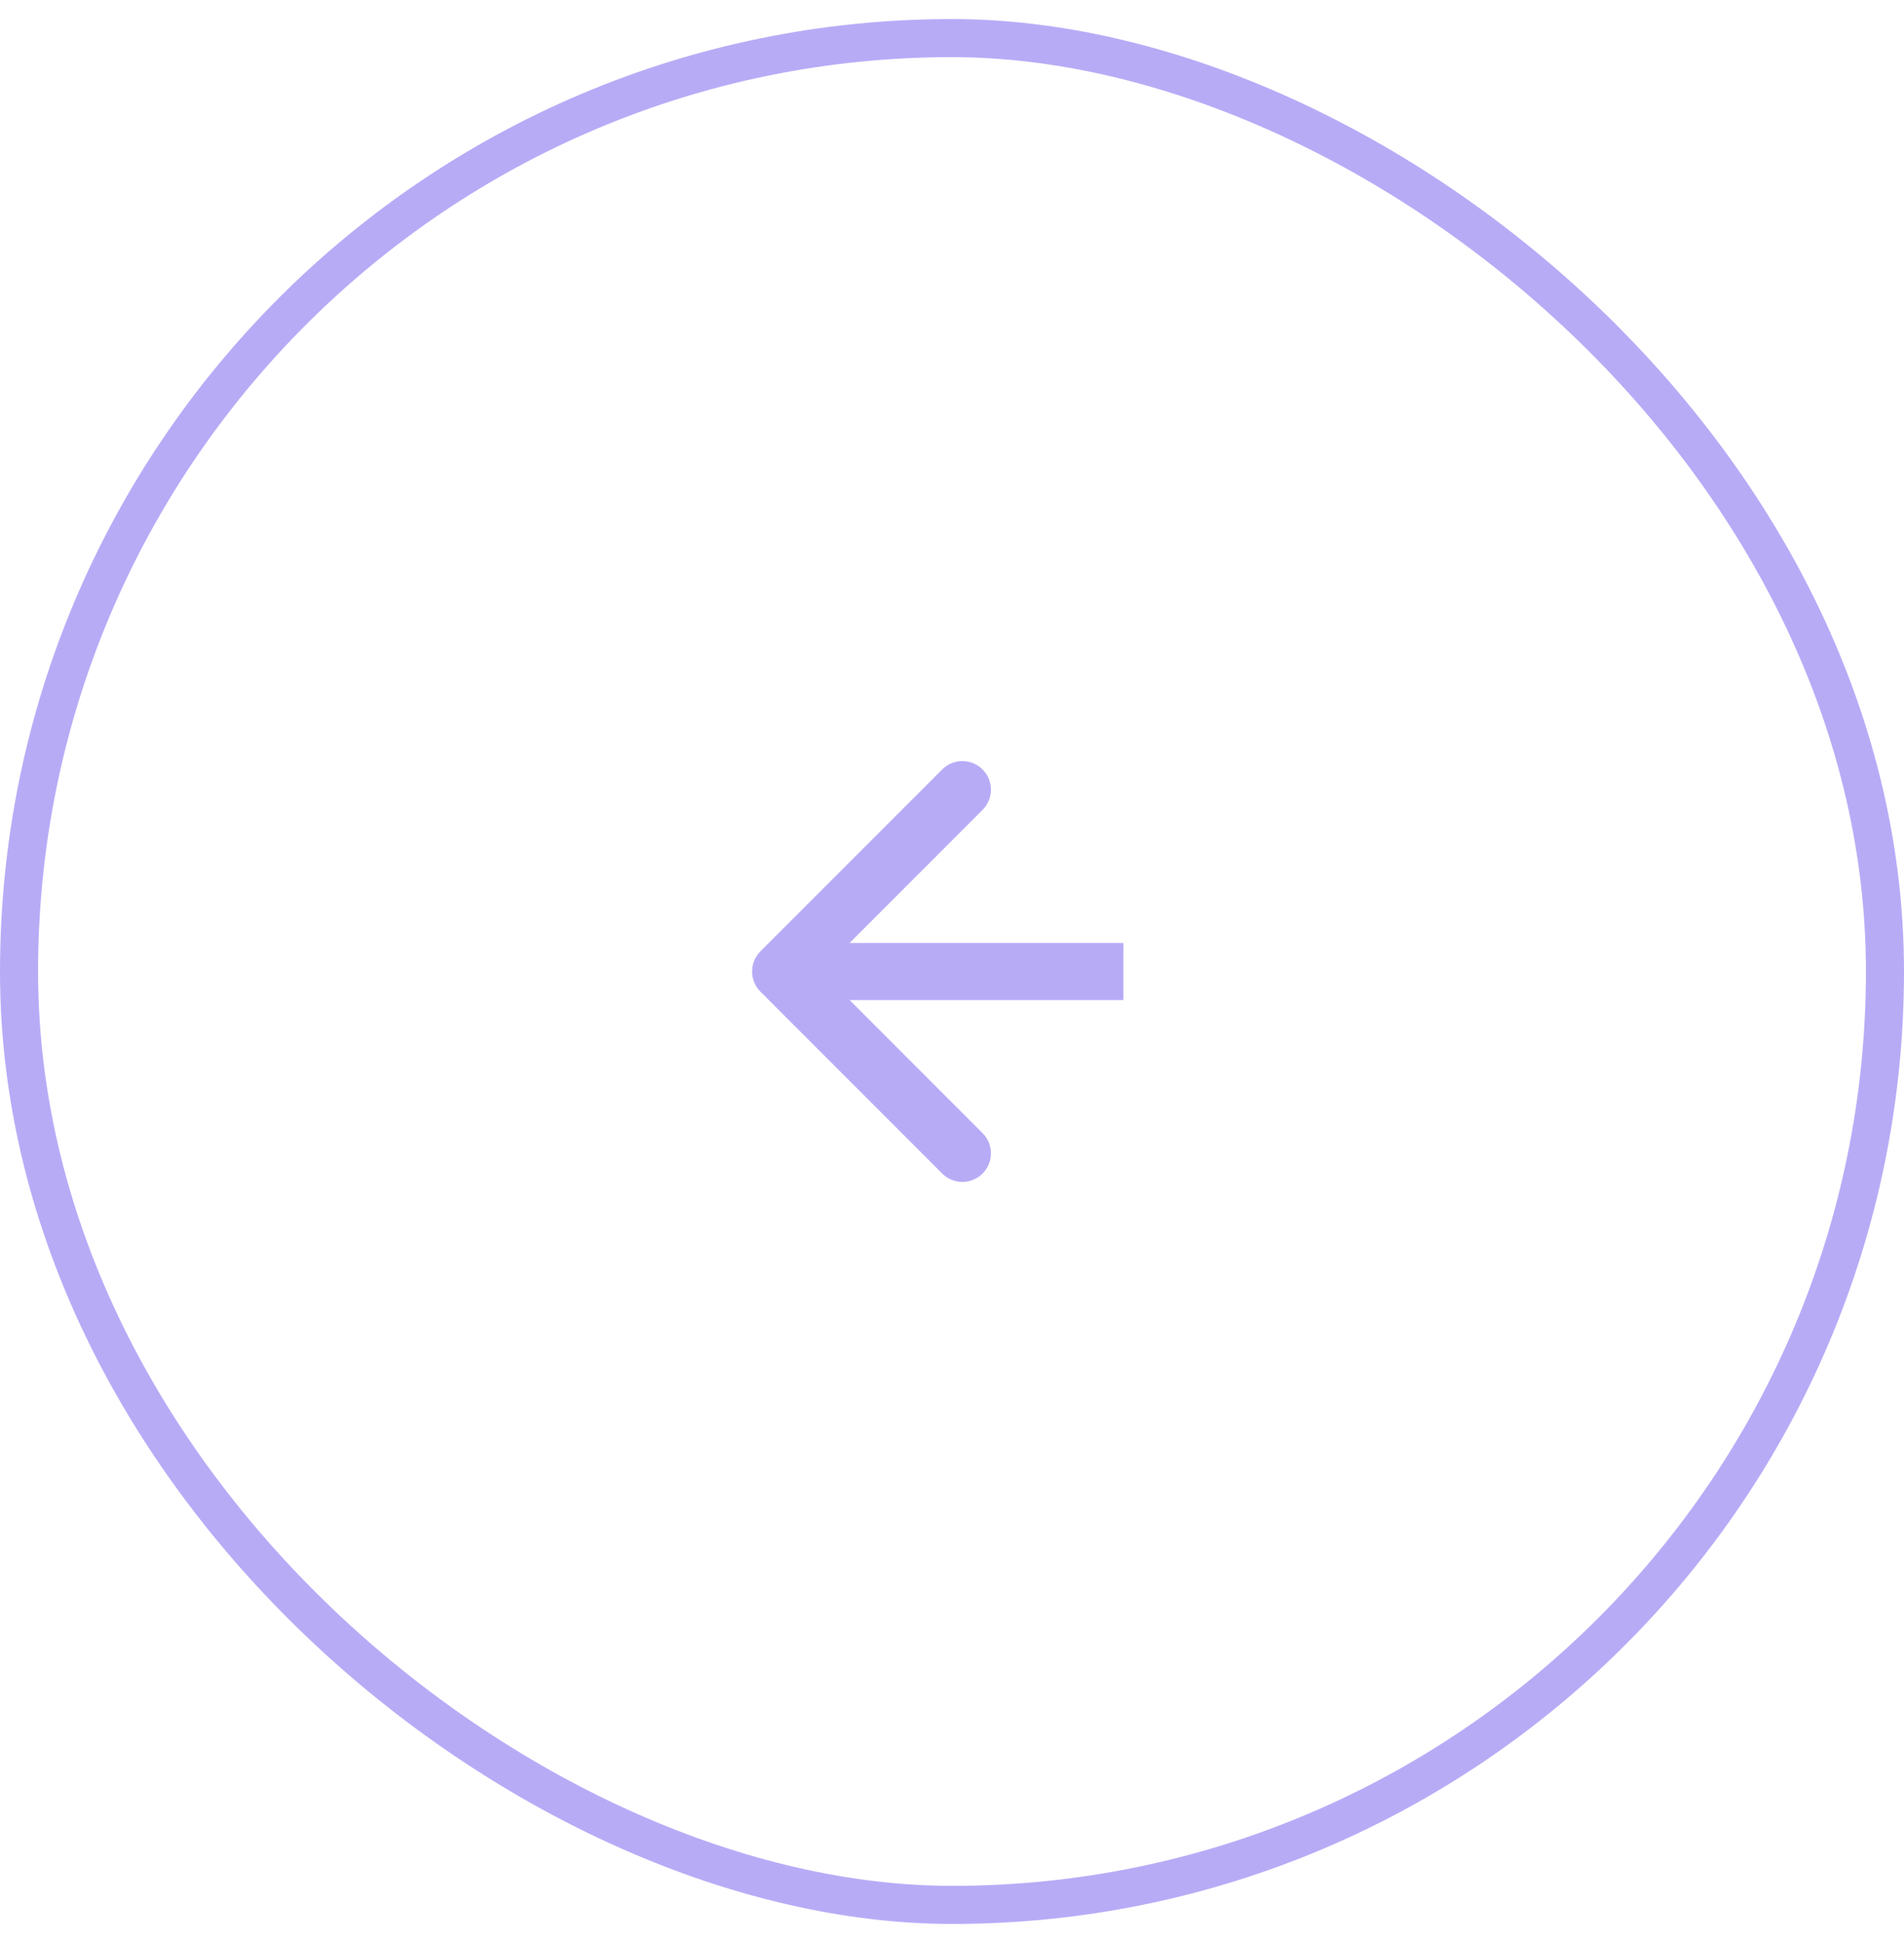 <?xml version="1.0" encoding="UTF-8"?> <svg xmlns="http://www.w3.org/2000/svg" width="50" height="51" viewBox="0 0 50 51" fill="none"> <g opacity="0.5"> <path d="M19.97 26.03C19.677 25.737 19.677 25.263 19.97 24.97L24.743 20.197C25.035 19.904 25.51 19.904 25.803 20.197C26.096 20.49 26.096 20.965 25.803 21.257L21.561 25.5L25.803 29.743C26.096 30.035 26.096 30.51 25.803 30.803C25.51 31.096 25.035 31.096 24.743 30.803L19.97 26.03ZM29.5 26.25L20.5 26.25L20.5 24.75L29.5 24.75L29.5 26.25Z" fill="#7257EE"></path> <rect x="-0.5" y="-0.5" width="49" height="49" rx="24.5" transform="matrix(4.37114e-08 -1 -1 -4.37114e-08 49 49.5)" stroke="#7257EE"></rect> </g> </svg> 